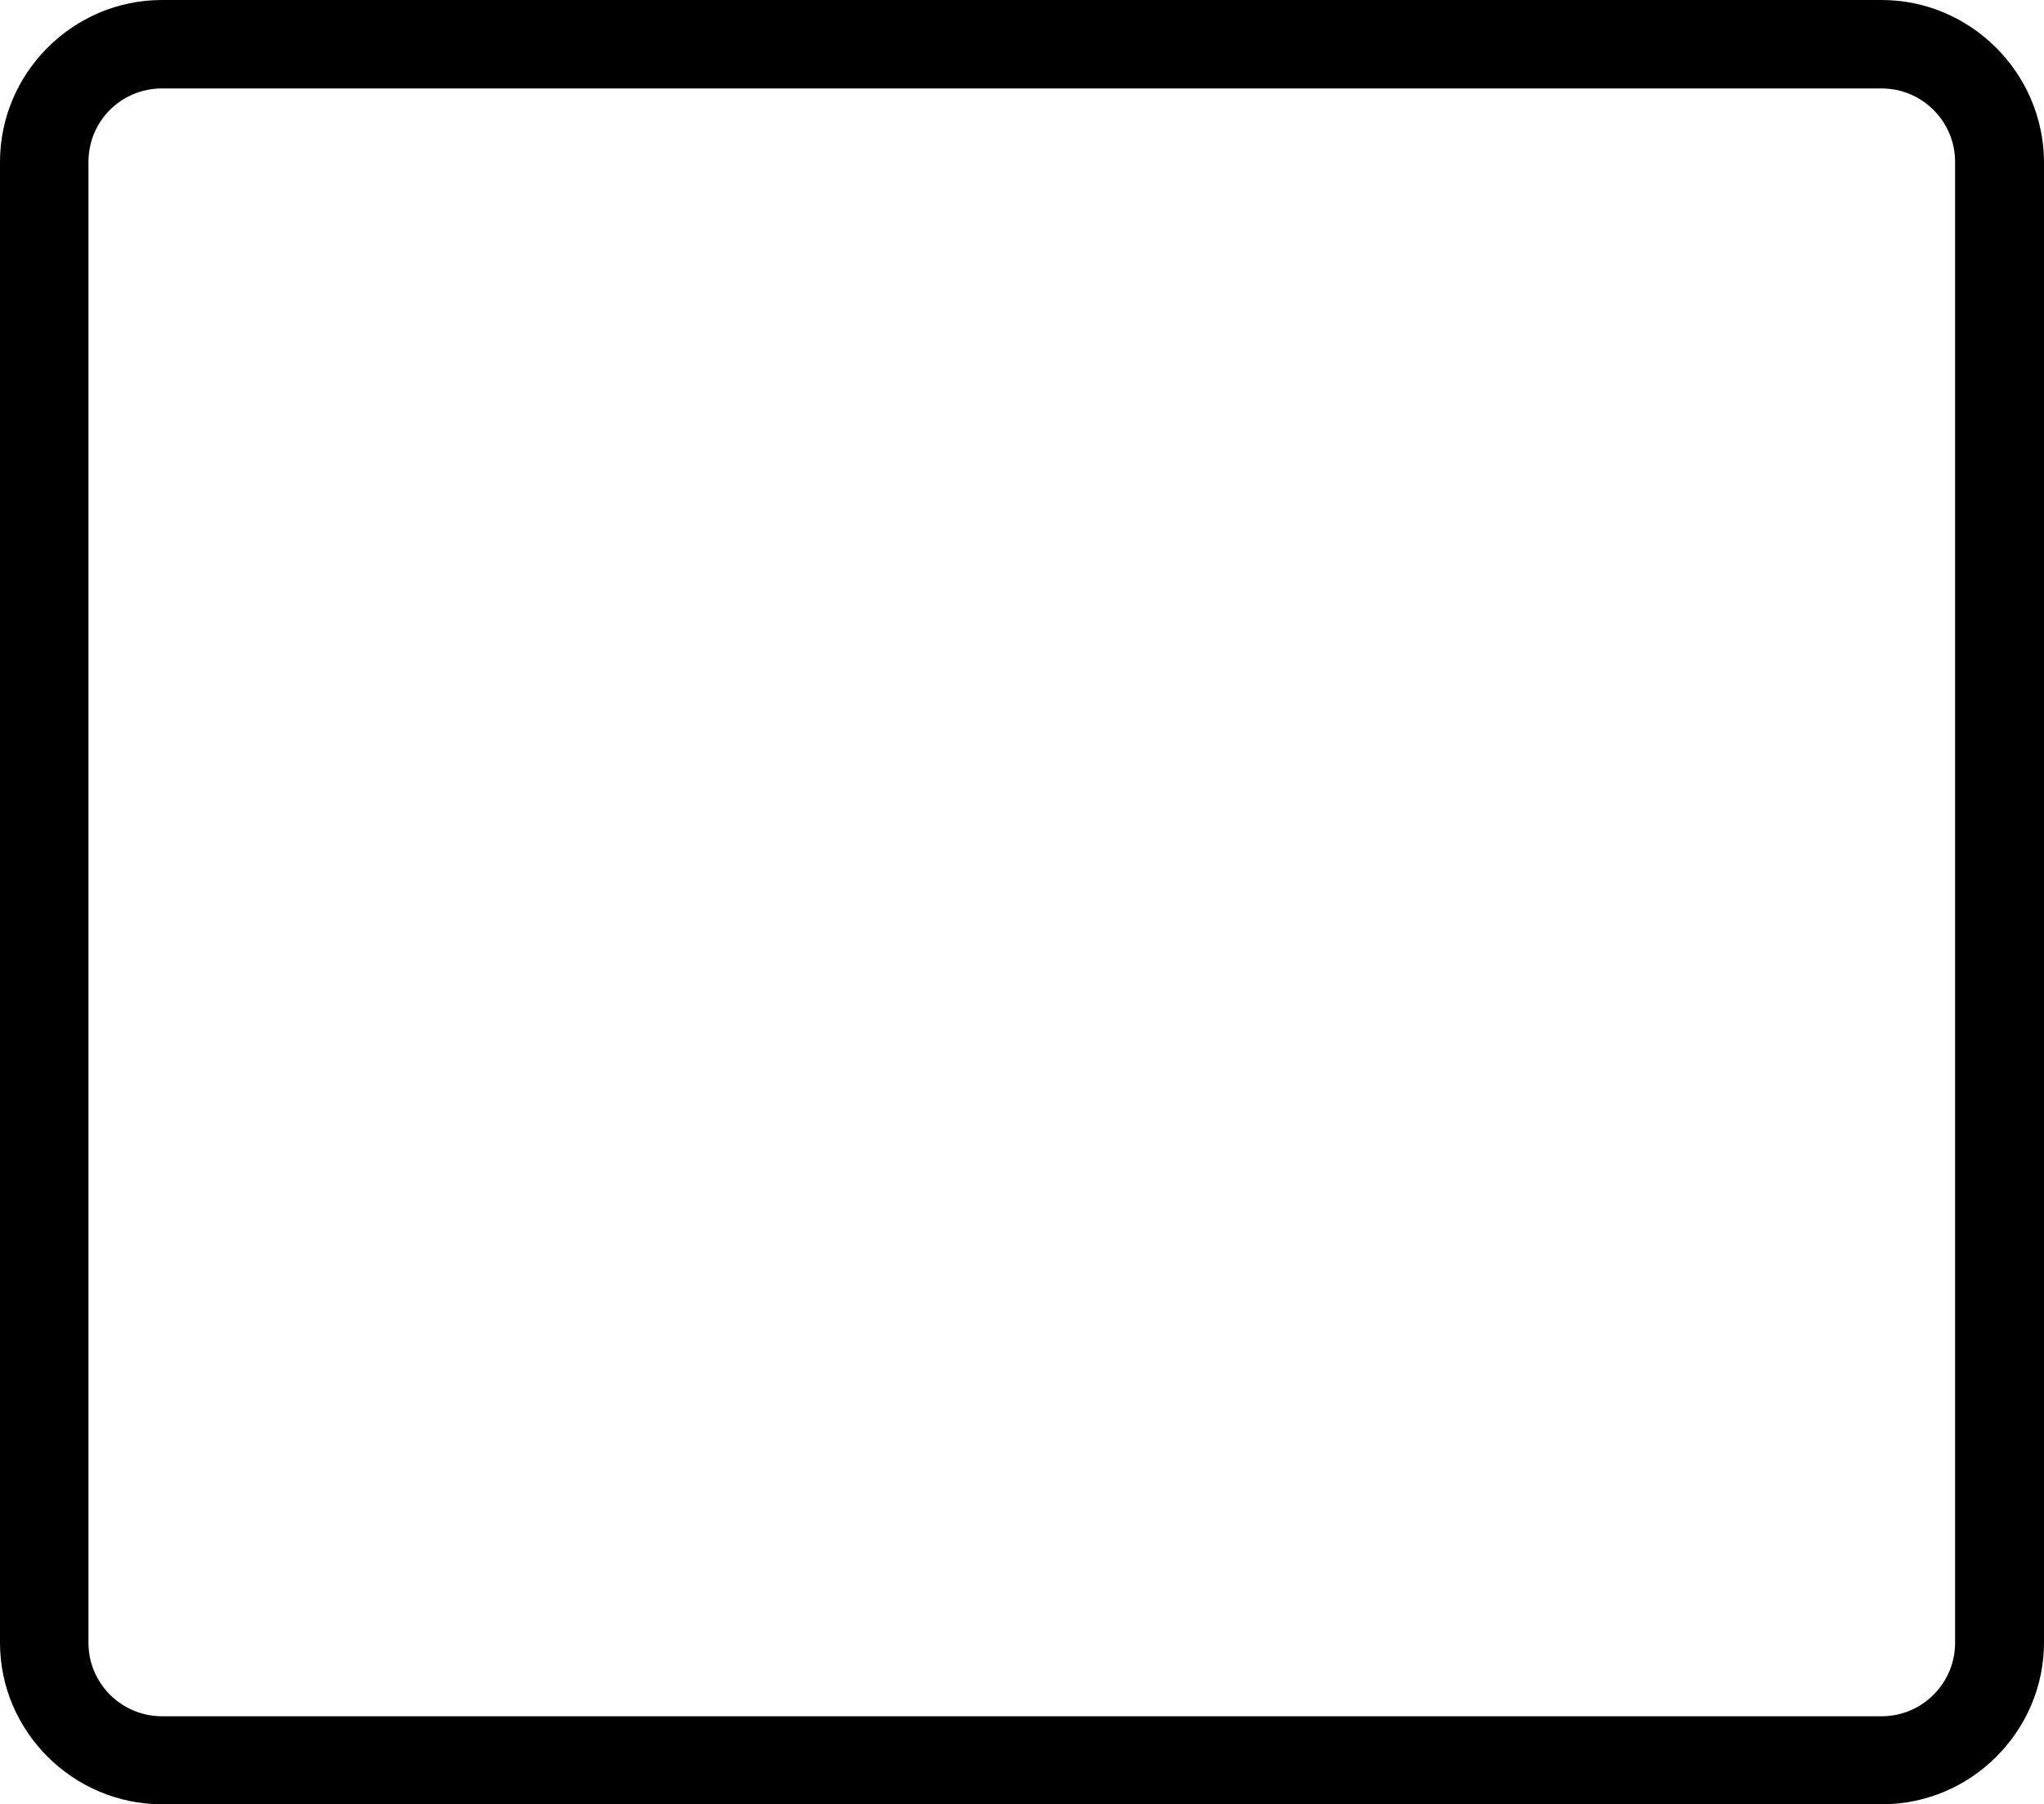<?xml version="1.0" encoding="UTF-8"?>
<!DOCTYPE svg PUBLIC '-//W3C//DTD SVG 1.0//EN'
          'http://www.w3.org/TR/2001/REC-SVG-20010904/DTD/svg10.dtd'>
<svg height="408.0" preserveAspectRatio="xMidYMid meet" version="1.0" viewBox="0.0 0.0 462.1 408.0" width="462.1" xmlns="http://www.w3.org/2000/svg" xmlns:xlink="http://www.w3.org/1999/xlink" zoomAndPan="magnify"
><g id="change1_1"
  ><path d="M425.4,20c9.1,0,16.6,7.4,16.6,16.6v334.9c0,9.1-7.4,16.6-16.6,16.6H36.6c-9.1,0-16.6-7.4-16.6-16.6V36.6 C20,27.4,27.4,20,36.6,20H425.4 M425.4,0H36.6C16.5,0,0,16.5,0,36.6v334.9C0,391.5,16.5,408,36.6,408h388.9 c20.1,0,36.6-16.5,36.6-36.6V36.6C462,16.5,445.5,0,425.4,0L425.4,0z"
  /></g
></svg
>
